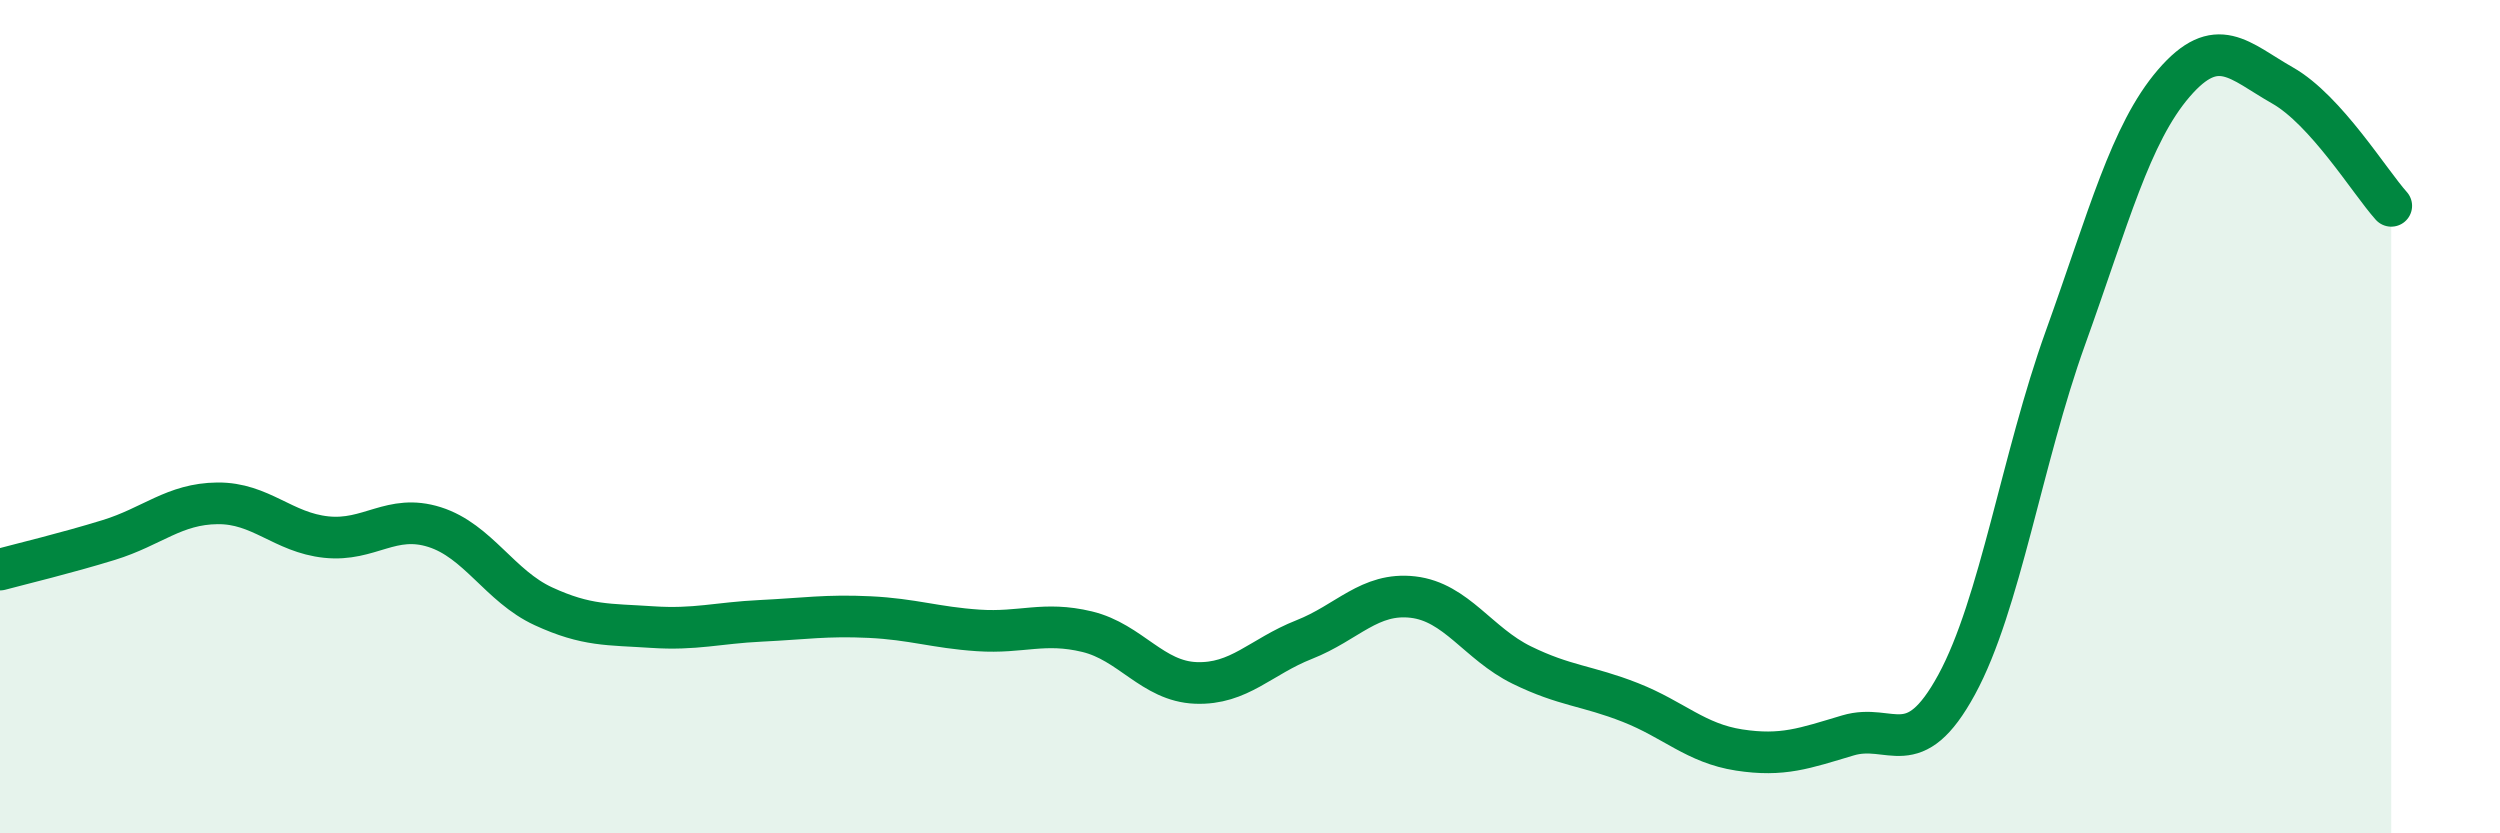 
    <svg width="60" height="20" viewBox="0 0 60 20" xmlns="http://www.w3.org/2000/svg">
      <path
        d="M 0,13.67 C 0.52,13.53 1.57,13.28 2.61,12.96 C 3.65,12.64 4.18,12.09 5.22,12.08 C 6.26,12.07 6.79,12.78 7.83,12.89 C 8.87,13 9.39,12.32 10.43,12.65 C 11.47,12.98 12,14.07 13.04,14.55 C 14.08,15.03 14.61,14.98 15.65,15.05 C 16.69,15.12 17.22,14.95 18.26,14.9 C 19.3,14.85 19.83,14.76 20.87,14.81 C 21.91,14.86 22.44,15.06 23.48,15.13 C 24.52,15.2 25.05,14.91 26.09,15.16 C 27.13,15.41 27.66,16.35 28.7,16.39 C 29.74,16.43 30.26,15.76 31.3,15.35 C 32.34,14.94 32.87,14.21 33.91,14.33 C 34.95,14.45 35.48,15.45 36.52,15.96 C 37.56,16.47 38.09,16.45 39.13,16.86 C 40.17,17.27 40.7,17.84 41.74,18 C 42.78,18.16 43.31,17.96 44.35,17.65 C 45.39,17.34 45.92,18.34 46.96,16.43 C 48,14.52 48.53,11 49.57,8.11 C 50.61,5.22 51.13,3.21 52.17,2 C 53.21,0.79 53.74,1.46 54.78,2.05 C 55.82,2.64 56.87,4.36 57.39,4.94L57.39 20L0 20Z"
        fill="#008740"
        opacity="0.1"
        stroke-linecap="round"
        stroke-linejoin="round"
      />
      <path
        d="M 0,13.67 C 0.52,13.53 1.57,13.28 2.61,12.96 C 3.65,12.64 4.18,12.09 5.22,12.08 C 6.26,12.07 6.79,12.78 7.83,12.89 C 8.87,13 9.39,12.32 10.43,12.65 C 11.47,12.98 12,14.07 13.04,14.55 C 14.08,15.03 14.61,14.98 15.65,15.05 C 16.69,15.12 17.22,14.95 18.26,14.9 C 19.3,14.85 19.83,14.76 20.87,14.81 C 21.91,14.86 22.44,15.06 23.48,15.13 C 24.52,15.2 25.05,14.91 26.09,15.16 C 27.13,15.41 27.66,16.35 28.7,16.39 C 29.74,16.43 30.26,15.76 31.3,15.35 C 32.34,14.94 32.87,14.21 33.91,14.33 C 34.95,14.45 35.48,15.45 36.52,15.96 C 37.56,16.47 38.09,16.45 39.13,16.86 C 40.17,17.27 40.7,17.84 41.74,18 C 42.78,18.16 43.31,17.96 44.35,17.65 C 45.39,17.34 45.92,18.34 46.96,16.43 C 48,14.52 48.53,11 49.57,8.11 C 50.61,5.22 51.13,3.21 52.17,2 C 53.21,0.79 53.74,1.46 54.78,2.05 C 55.82,2.64 56.87,4.36 57.39,4.94"
        stroke="#008740"
        stroke-width="1"
        fill="none"
        stroke-linecap="round"
        stroke-linejoin="round"
      />
    </svg>
  